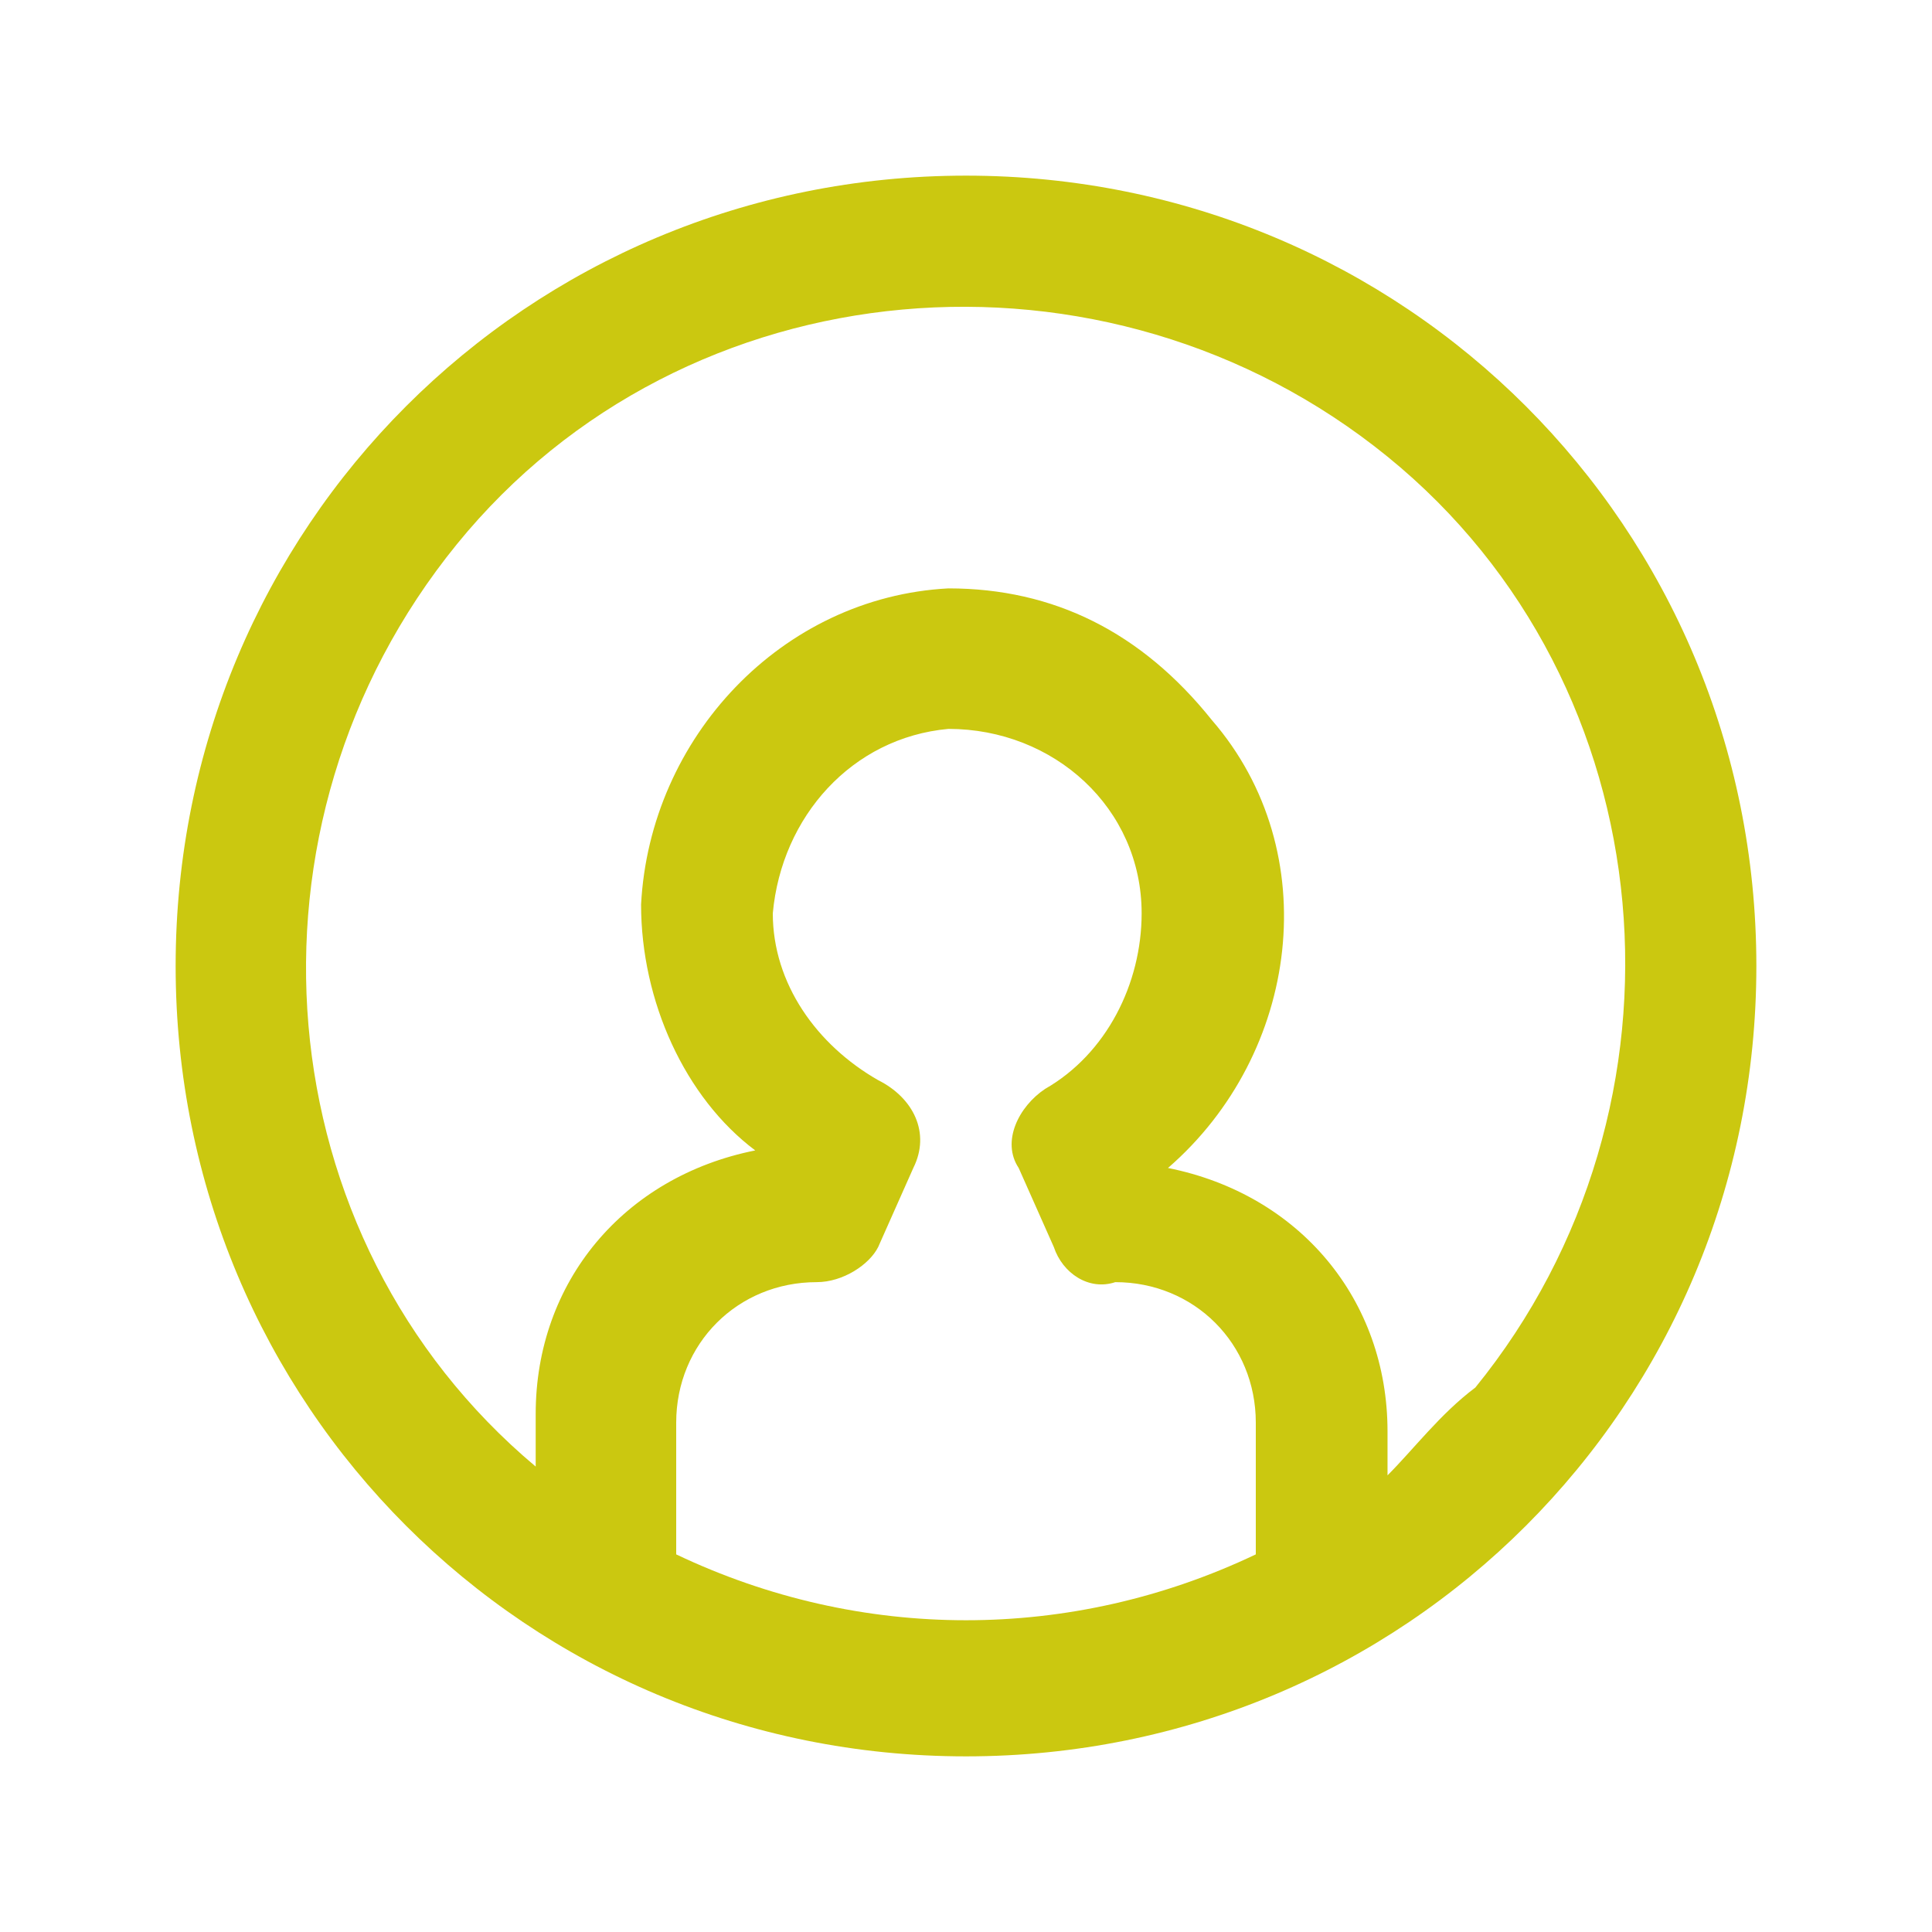 <?xml version="1.0" encoding="utf-8"?>
<!-- Generator: Adobe Illustrator 22.0.1, SVG Export Plug-In . SVG Version: 6.00 Build 0)  -->
<svg version="1.1" id="Vrstva_1" xmlns="http://www.w3.org/2000/svg" xmlns:xlink="http://www.w3.org/1999/xlink" x="0px" y="0px"
	 viewBox="0 0 22 22" style="enable-background:new 0 0 22 22;" xml:space="preserve">
<style type="text/css">
	.st0{fill:#CBC810;}
</style>
<g>
	<g>
		<g>
			<path class="st0" d="M11,2c-5,0-9,4-9,9s4,9,9,9s9-4,9-9S16,2,11,2z M7.7,17.7v-1.5c0-0.9,0.7-1.6,1.6-1.6l0,0
				c0.3,0,0.6-0.2,0.7-0.4l0.4-0.9c0.2-0.4,0-0.8-0.4-1c-0.7-0.4-1.2-1.1-1.2-1.9c0.1-1.1,0.9-2,2-2.1c1.2,0,2.2,0.9,2.2,2.1
				c0,0.8-0.4,1.6-1.1,2c-0.3,0.2-0.5,0.6-0.3,0.9l0.4,0.9c0.1,0.3,0.4,0.5,0.7,0.4c0.9,0,1.6,0.7,1.6,1.6l0,0v1.5
				C12.2,18.7,9.8,18.7,7.7,17.7z M15.8,16.8v-0.5c0-1.5-1-2.7-2.5-3c1.5-1.3,1.8-3.6,0.5-5.1C13,7.2,12,6.7,10.8,6.7
				c-1.9,0.1-3.4,1.7-3.5,3.6c0,1.1,0.5,2.2,1.3,2.8c-1.5,0.3-2.5,1.5-2.5,3v0.6C3,14.1,2.6,9.4,5.2,6.2s7.4-3.6,10.6-1
				s3.6,7.4,1,10.6C16.4,16.1,16.1,16.5,15.8,16.8L15.8,16.8z"/>
		</g>
	</g>
</g>
</svg>
